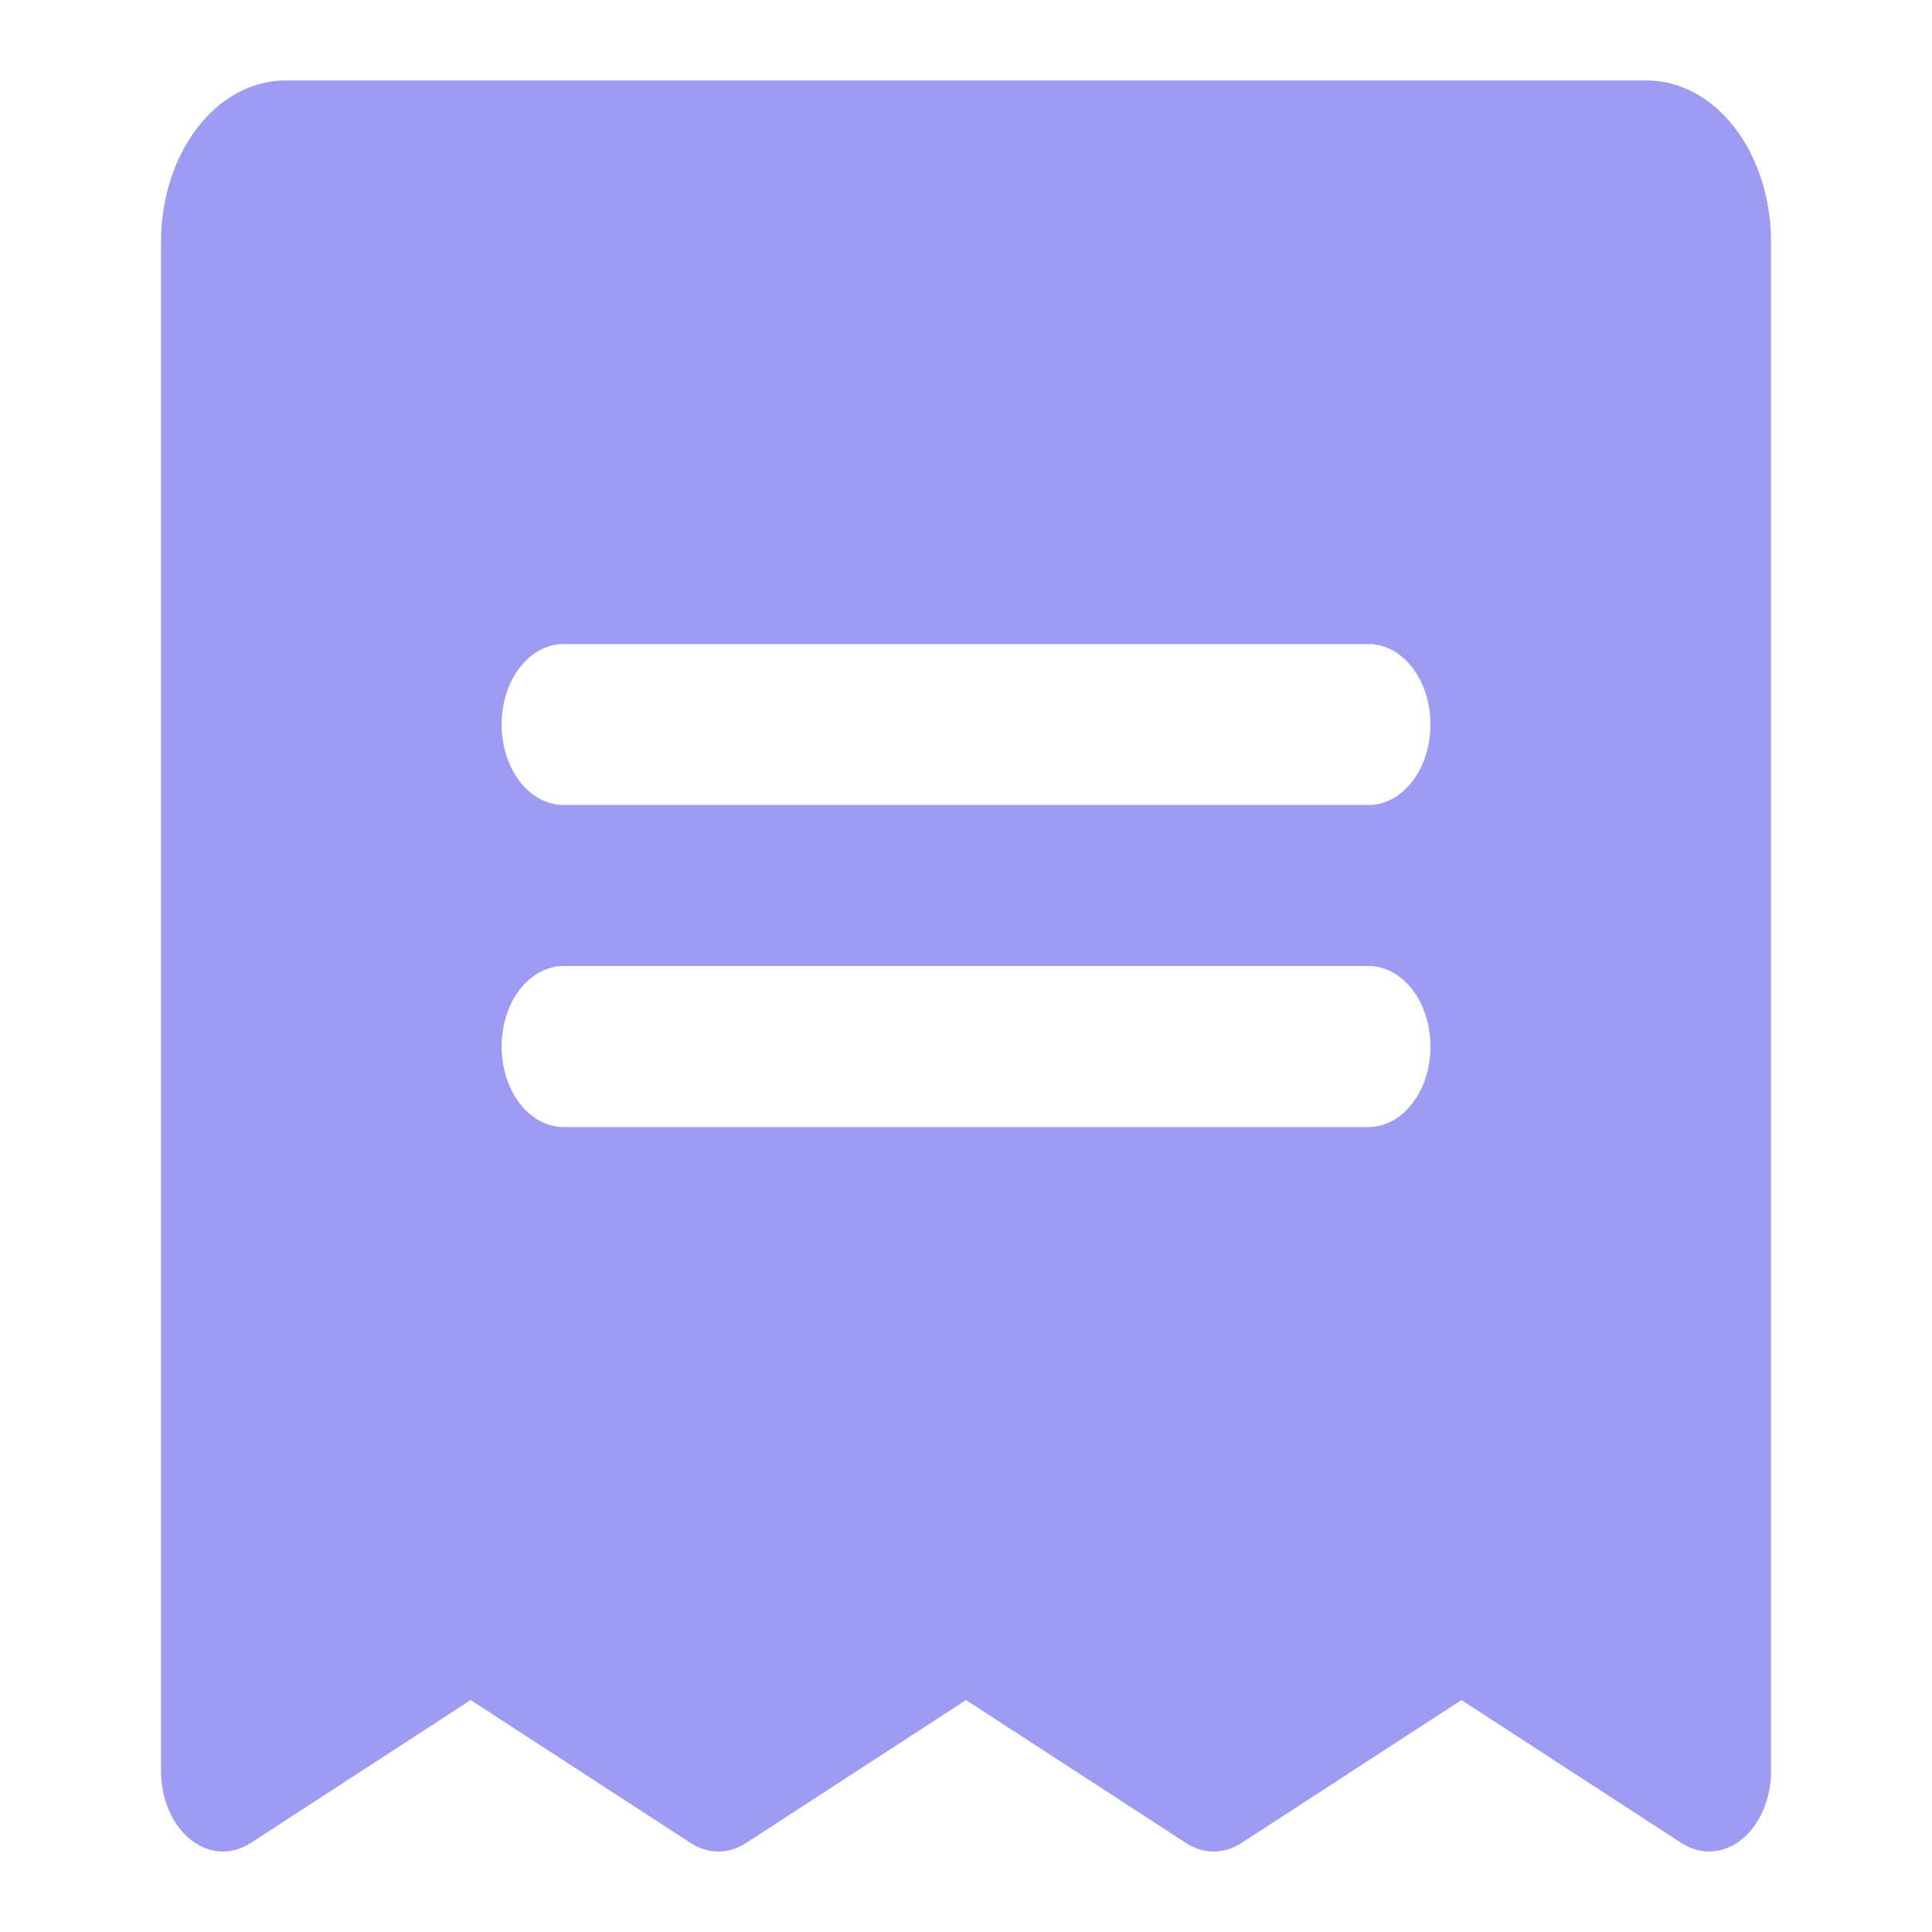 <svg width="20" height="20" viewBox="0 0 20 20" fill="none" xmlns="http://www.w3.org/2000/svg">
<path d="M17.052 0.833H2.949C2.609 0.834 2.283 1.01 2.043 1.322C1.803 1.635 1.667 2.058 1.667 2.5V18.334C1.667 18.476 1.695 18.615 1.748 18.739C1.801 18.863 1.878 18.968 1.971 19.042C2.064 19.117 2.17 19.16 2.279 19.166C2.388 19.172 2.497 19.142 2.595 19.079L4.872 17.599L7.15 19.079C7.239 19.137 7.337 19.167 7.436 19.167C7.536 19.167 7.634 19.137 7.723 19.079L10 17.599L12.278 19.079C12.367 19.137 12.465 19.167 12.564 19.167C12.664 19.167 12.762 19.137 12.851 19.079L15.129 17.599L17.406 19.079C17.504 19.142 17.612 19.172 17.721 19.166C17.831 19.16 17.937 19.117 18.03 19.042C18.123 18.968 18.199 18.863 18.253 18.739C18.306 18.615 18.334 18.476 18.334 18.334V2.5C18.333 2.058 18.198 1.635 17.958 1.322C17.717 1.01 17.392 0.834 17.052 0.833ZM14.167 11.667H5.834C5.664 11.667 5.501 11.579 5.38 11.423C5.26 11.267 5.193 11.055 5.193 10.834C5.193 10.613 5.26 10.4 5.38 10.244C5.501 10.088 5.664 10 5.834 10H14.167C14.337 10 14.5 10.088 14.62 10.244C14.741 10.4 14.808 10.613 14.808 10.834C14.808 11.055 14.741 11.267 14.62 11.423C14.5 11.579 14.337 11.667 14.167 11.667ZM14.167 8.333H5.834C5.664 8.333 5.501 8.246 5.38 8.089C5.26 7.933 5.193 7.721 5.193 7.5C5.193 7.279 5.26 7.067 5.38 6.911C5.501 6.755 5.664 6.667 5.834 6.667H14.167C14.337 6.667 14.5 6.755 14.62 6.911C14.741 7.067 14.808 7.279 14.808 7.5C14.808 7.721 14.741 7.933 14.62 8.089C14.5 8.246 14.337 8.333 14.167 8.333Z" fill="#9E9CF2"/>
</svg>
